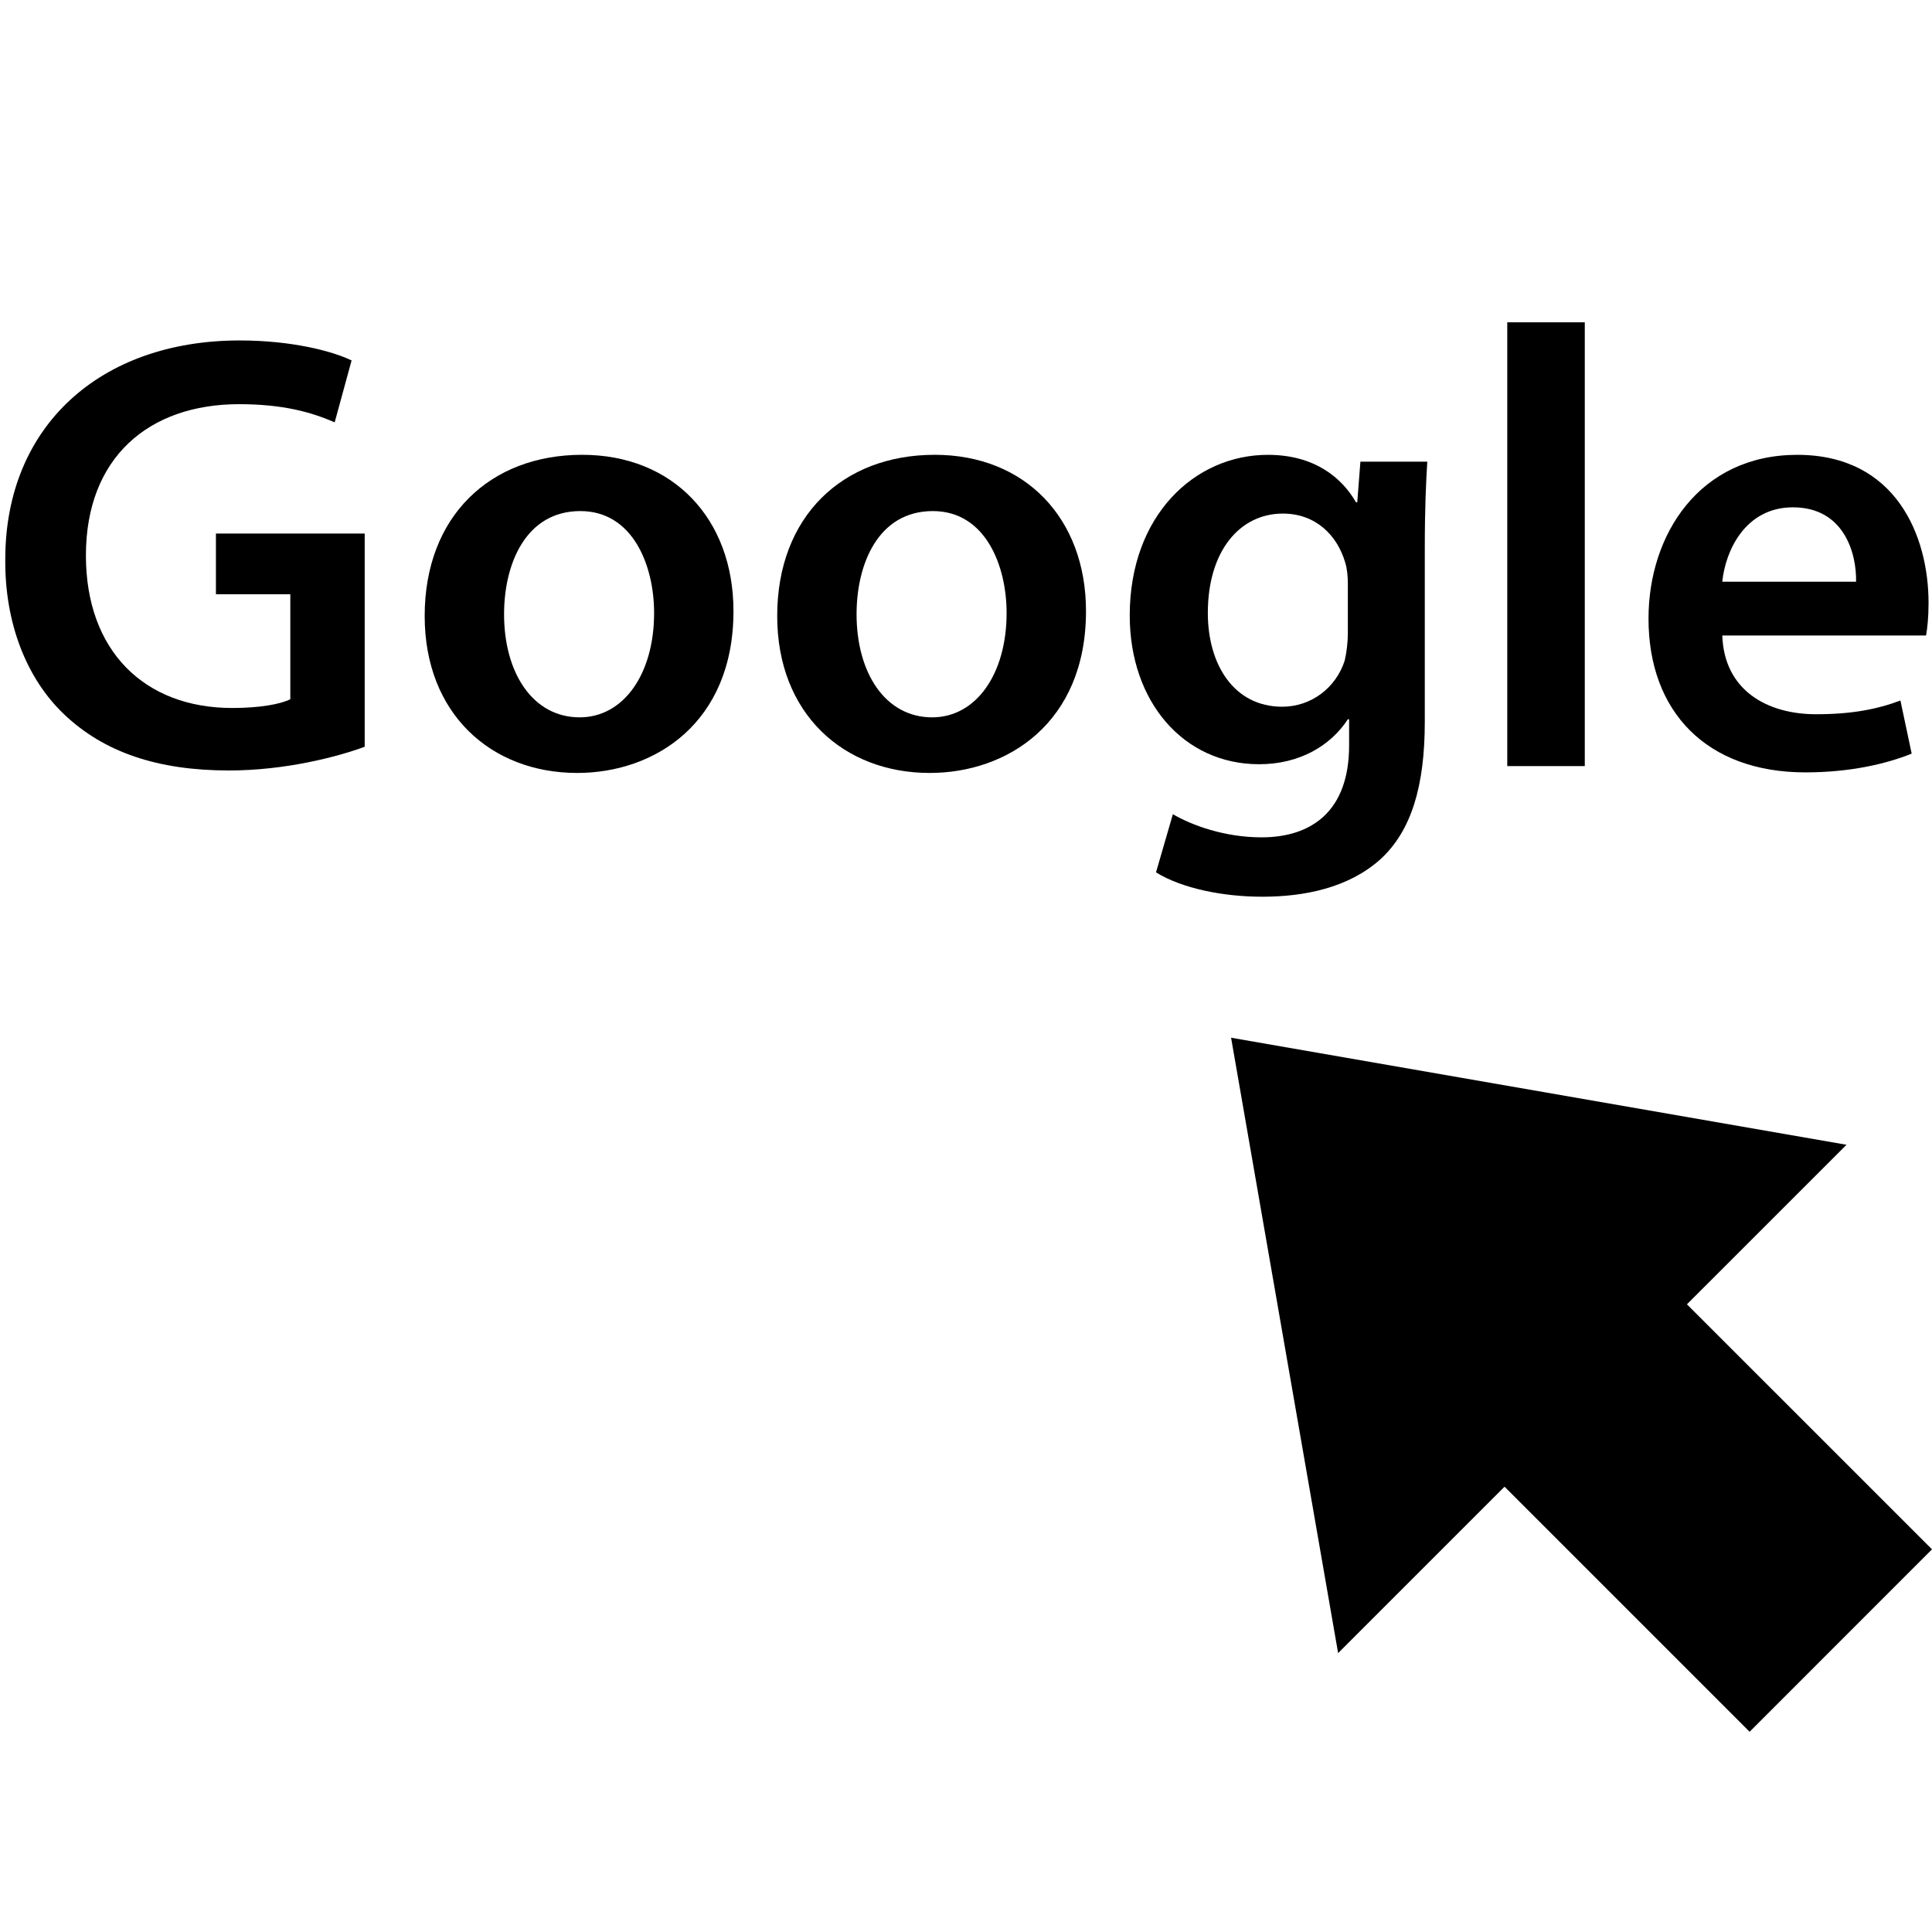<svg xmlns="http://www.w3.org/2000/svg" height="512" viewBox="0 0 64 64" width="512"><g id="Glyph"><g><path d="m7.919 13.389c1.471 0 2.402.27 3.168.601l.56-2.05c-.642-.311-1.988-.662-3.707-.662-4.617 0-7.765 2.836-7.765 7.247-.021 2.111.704 3.955 1.946 5.135 1.325 1.264 3.106 1.863 5.467 1.863 1.863 0 3.603-.455 4.493-.786v-7.062h-4.928v2.009h2.464v3.479c-.331.166-1.015.29-1.926.29-2.898 0-4.845-1.884-4.845-5.052 0-3.252 2.091-5.012 5.073-5.012z"></path><path d="m14.068 20.408c0 3.23 2.195 5.197 5.053 5.197 2.567 0 5.176-1.656 5.176-5.362 0-3.064-2.008-5.177-5.011-5.177-3.044 0-5.218 2.03-5.218 5.342zm7.6-.103c0 2.029-1.015 3.458-2.465 3.458-1.553 0-2.505-1.47-2.505-3.416 0-1.678.725-3.417 2.526-3.417 1.74 0 2.444 1.801 2.444 3.375z"></path><path d="m25.746 20.408c0 3.23 2.195 5.197 5.053 5.197 2.567 0 5.176-1.656 5.176-5.362 0-3.064-2.008-5.177-5.011-5.177-3.044 0-5.218 2.03-5.218 5.342zm7.599-.103c0 2.029-1.015 3.458-2.465 3.458-1.553 0-2.505-1.47-2.505-3.416 0-1.678.725-3.417 2.526-3.417 1.74 0 2.444 1.801 2.444 3.375z"></path><path d="m41.793 27.738c-1.222 0-2.299-.394-2.94-.766l-.559 1.926c.869.538 2.236.807 3.52.807 1.388 0 2.837-.289 3.893-1.222 1.057-.952 1.491-2.464 1.491-4.575v-5.715c0-1.388.041-2.216.083-2.899h-2.216l-.104 1.346h-.041c-.477-.828-1.388-1.573-2.92-1.573-2.423 0-4.576 2.009-4.576 5.321 0 2.857 1.781 4.928 4.286 4.928 1.325 0 2.36-.601 2.94-1.49h.041v.869c0 2.174-1.242 3.043-2.898 3.043zm2.857-6.77c0 .29-.041.642-.104.911-.29.911-1.118 1.532-2.07 1.532-1.595 0-2.465-1.388-2.465-3.106 0-2.05 1.057-3.292 2.485-3.292 1.076 0 1.802.704 2.07 1.636.062.207.083.455.083.684v1.635z"></path><path d="m49.93 10.677h2.568v14.701h-2.568z"></path><path d="m63.886 19.974c0-2.216-1.076-4.907-4.349-4.907-3.229 0-4.928 2.63-4.928 5.425 0 3.085 1.926 5.094 5.197 5.094 1.449 0 2.65-.27 3.521-.621l-.373-1.76c-.767.29-1.615.455-2.795.455-1.615 0-3.044-.787-3.106-2.608h6.75c.042-.23.083-.602.083-1.078zm-6.833-.704c.104-1.035.767-2.464 2.34-2.464 1.698 0 2.112 1.532 2.092 2.464z"></path><path d="m61.168 37.922-20.387-3.546 3.546 20.385 5.513-5.512 8.118 8.118 6.042-6.043-8.118-8.117z"></path></g></g></svg>